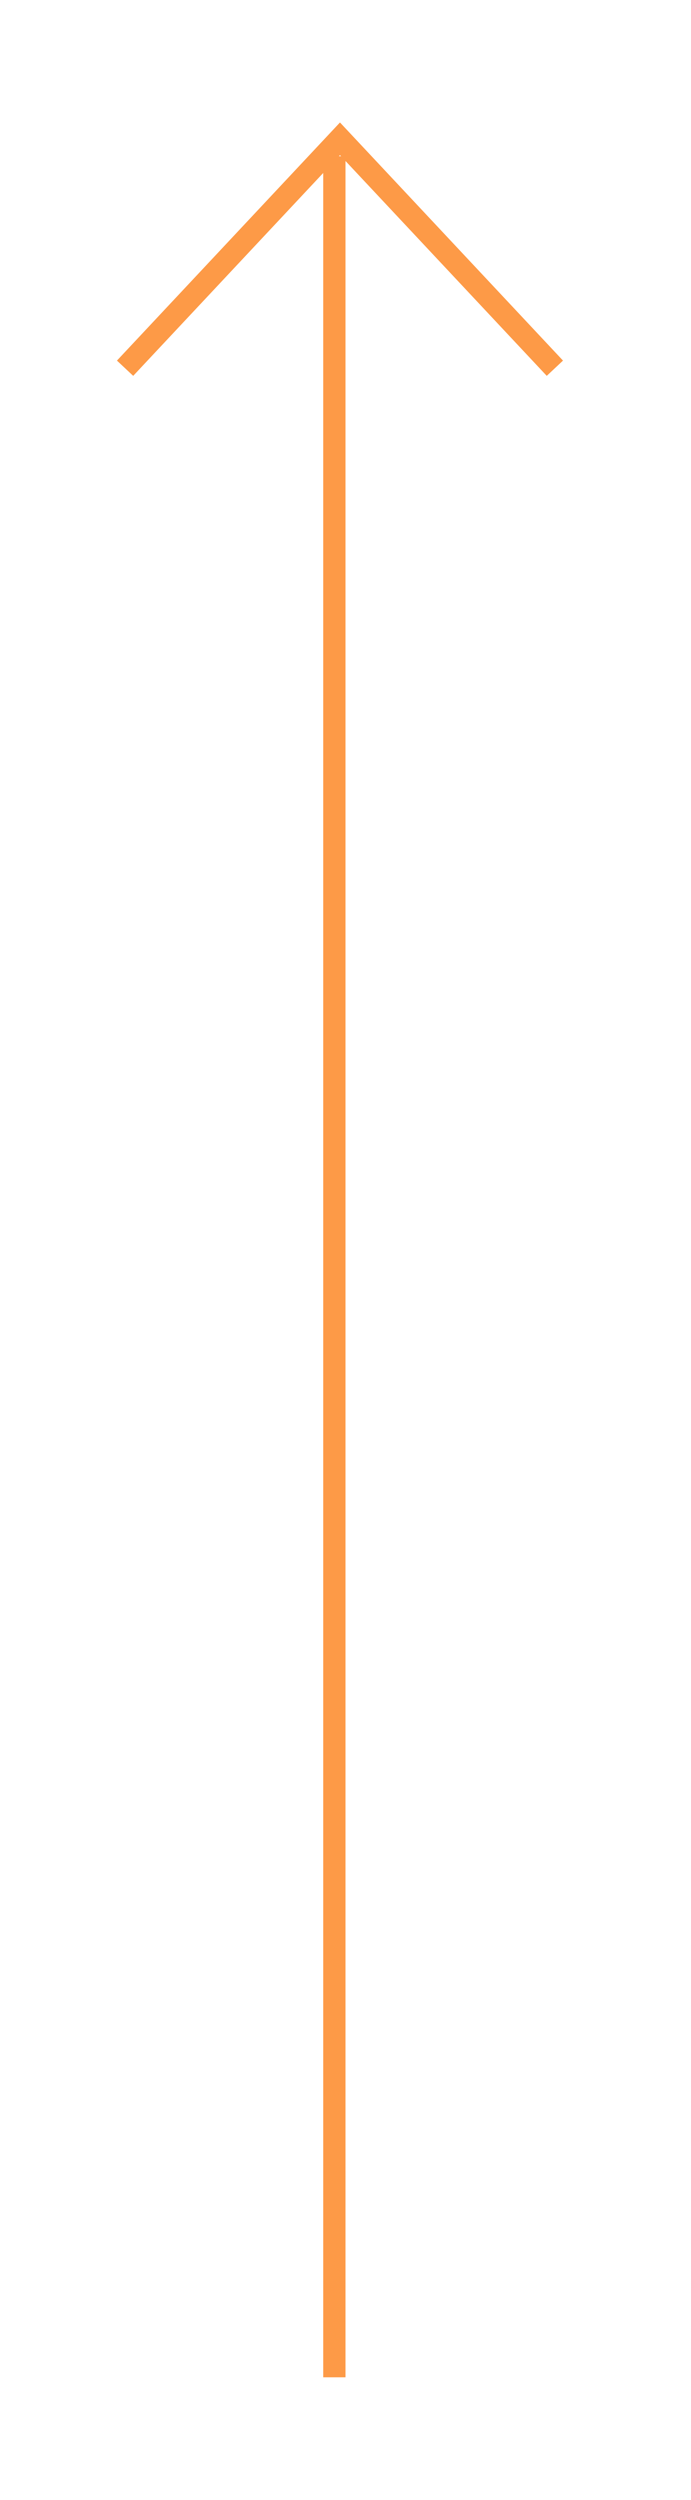 <?xml version="1.0" encoding="UTF-8"?>
<svg width="31px" height="112px" viewBox="0 0 31 112" version="1.1" xmlns="http://www.w3.org/2000/svg" xmlns:xlink="http://www.w3.org/1999/xlink">
    <!-- Generator: sketchtool 49.1 (51147) - http://www.bohemiancoding.com/sketch -->
    <title>09A67CDC-59AB-4AA8-8E55-AB1630637A61</title>
    <desc>Created with sketchtool.</desc>
    <defs>
        <filter x="-7.9%" y="-42.1%" width="120.8%" height="205.3%" filterUnits="objectBoundingBox" id="filter-1">
            <feOffset dx="2" dy="2" in="SourceAlpha" result="shadowOffsetOuter1"></feOffset>
            <feGaussianBlur stdDeviation="3" in="shadowOffsetOuter1" result="shadowBlurOuter1"></feGaussianBlur>
            <feColorMatrix values="0 0 0 0 0   0 0 0 0 0   0 0 0 0 0  0 0 0 0.5 0" type="matrix" in="shadowBlurOuter1" result="shadowMatrixOuter1"></feColorMatrix>
            <feMerge>
                <feMergeNode in="shadowMatrixOuter1"></feMergeNode>
                <feMergeNode in="SourceGraphic"></feMergeNode>
            </feMerge>
        </filter>
    </defs>
    <g id="Desktop" stroke="none" stroke-width="1" fill="none" fill-rule="evenodd">
        <g id="TUTORIAL-5---MAPA-DO-SITE" transform="translate(-861, -501)" stroke="#FD9A47">
            <g id="Group-Copy" filter="url(#filter-1)" transform="translate(874.5, 555.5) scale(-1, 1) rotate(90) translate(-874.5, -555.5) translate(824, 546)">
                <path d="M100.5,9 L1,9" id="Path-2"></path>
                <g id="icon/arrow/light-blue-back">
                    <polyline id="Path-10-Copy" transform="translate(5.356, 9.252) scale(-1, 1) rotate(-90) translate(-5.356, -9.252) " points="-4.285 4.112 5.356 14.391 14.997 4.112"></polyline>
                </g>
            </g>
        </g>
    </g>
</svg>
